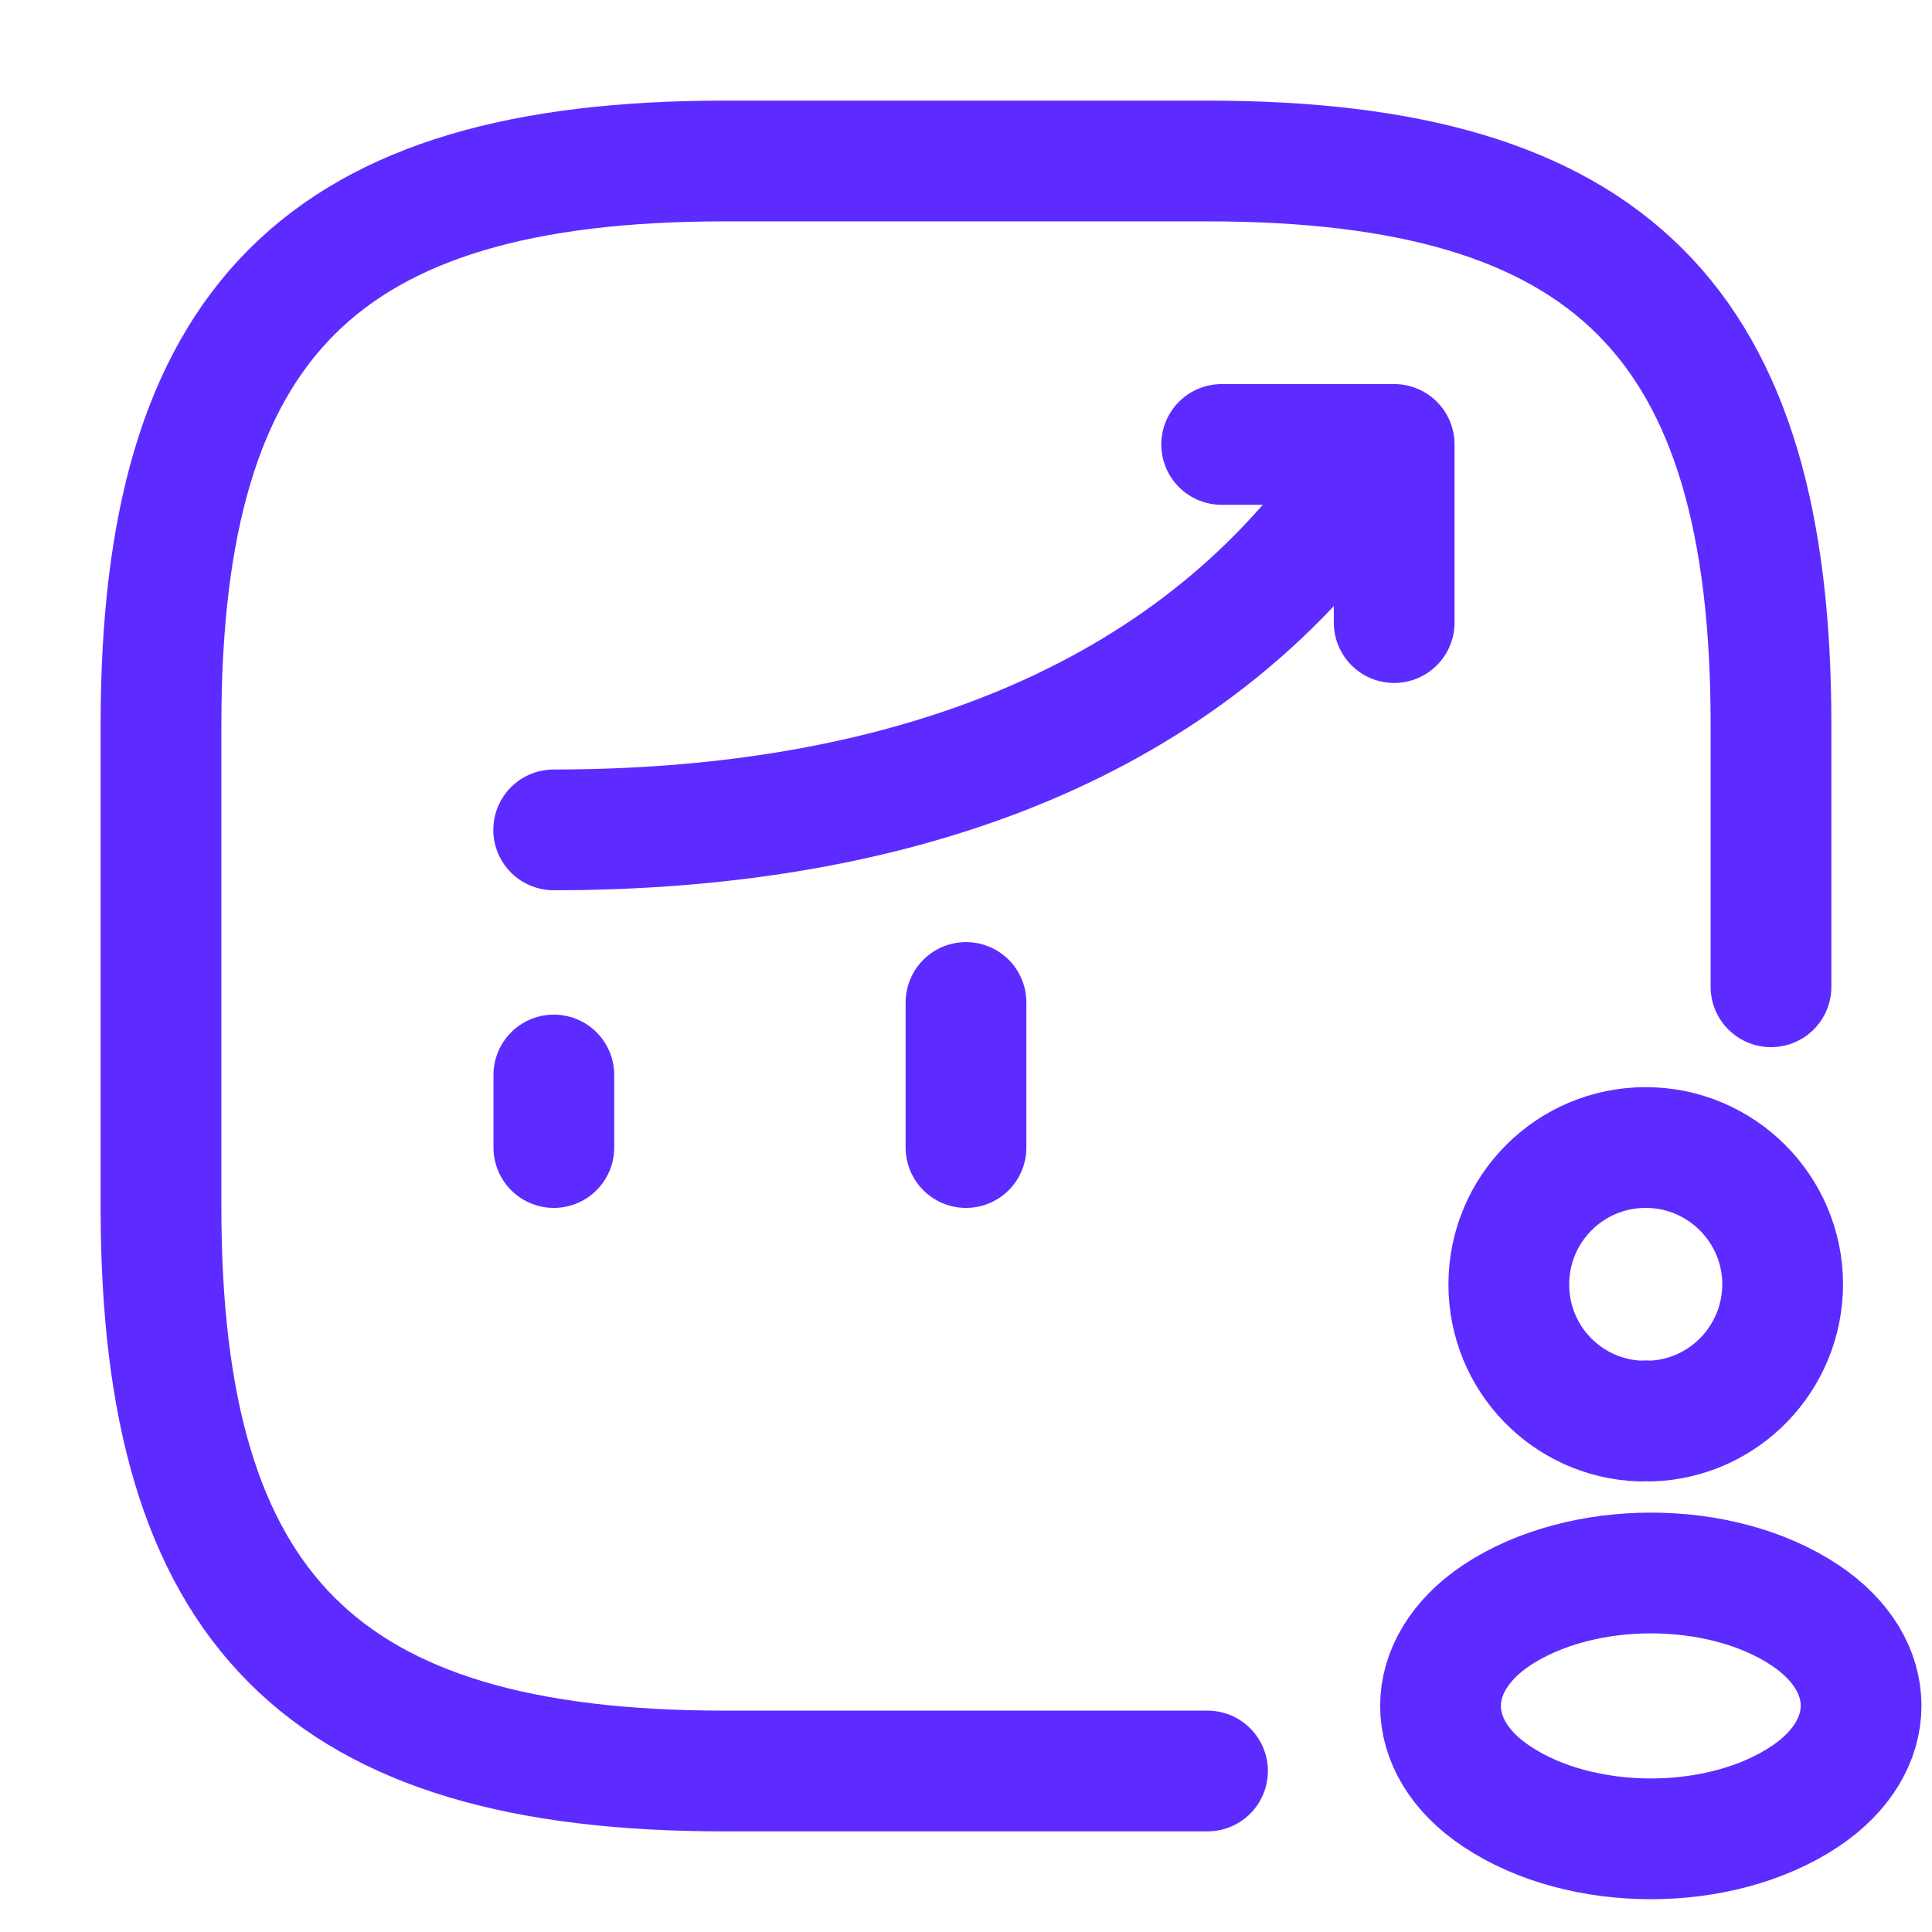 <svg width="24" height="24" viewBox="0 0 24 24" fill="none" xmlns="http://www.w3.org/2000/svg">
<path d="M6.88 14.255V13.354" stroke="#5D2BFF" stroke-width="1.5" stroke-linecap="round"/>
<path d="M12 14.255V12.453" stroke="#5D2BFF" stroke-width="1.5" stroke-linecap="round"/>
<path d="M16.661 6.259C14.46 9.183 10.835 10.309 6.878 10.309" stroke="#5D2BFF" stroke-width="1.5" stroke-linecap="round"/>
<path d="M15.176 5.521H17.319V7.734" stroke="#5D2BFF" stroke-width="1.5" stroke-linecap="round" stroke-linejoin="round"/>
<path d="M15 22H9C4 22 2 20 2 15V9C2 4 4 2 9 2H15C20 2 22 4 22 9V12.258" stroke="#5D2BFF" stroke-width="1.5" stroke-linecap="round" stroke-linejoin="round"/>
<path d="M20.505 17.653C20.467 17.649 20.421 17.649 20.379 17.653C19.467 17.622 18.743 16.875 18.743 15.956C18.743 15.017 19.502 14.255 20.444 14.255C21.382 14.255 22.145 15.017 22.145 15.956C22.141 16.875 21.417 17.622 20.505 17.653Z" stroke="#5D2BFF" stroke-width="1.5" stroke-linecap="round" stroke-linejoin="round"/>
<path d="M18.59 20.066C17.663 20.687 17.663 21.698 18.59 22.314C19.643 23.019 21.371 23.019 22.424 22.314C23.351 21.694 23.351 20.683 22.424 20.066C21.374 19.365 19.647 19.365 18.59 20.066Z" stroke="#5D2BFF" stroke-width="1.5" stroke-linecap="round" stroke-linejoin="round"/>
</svg>
